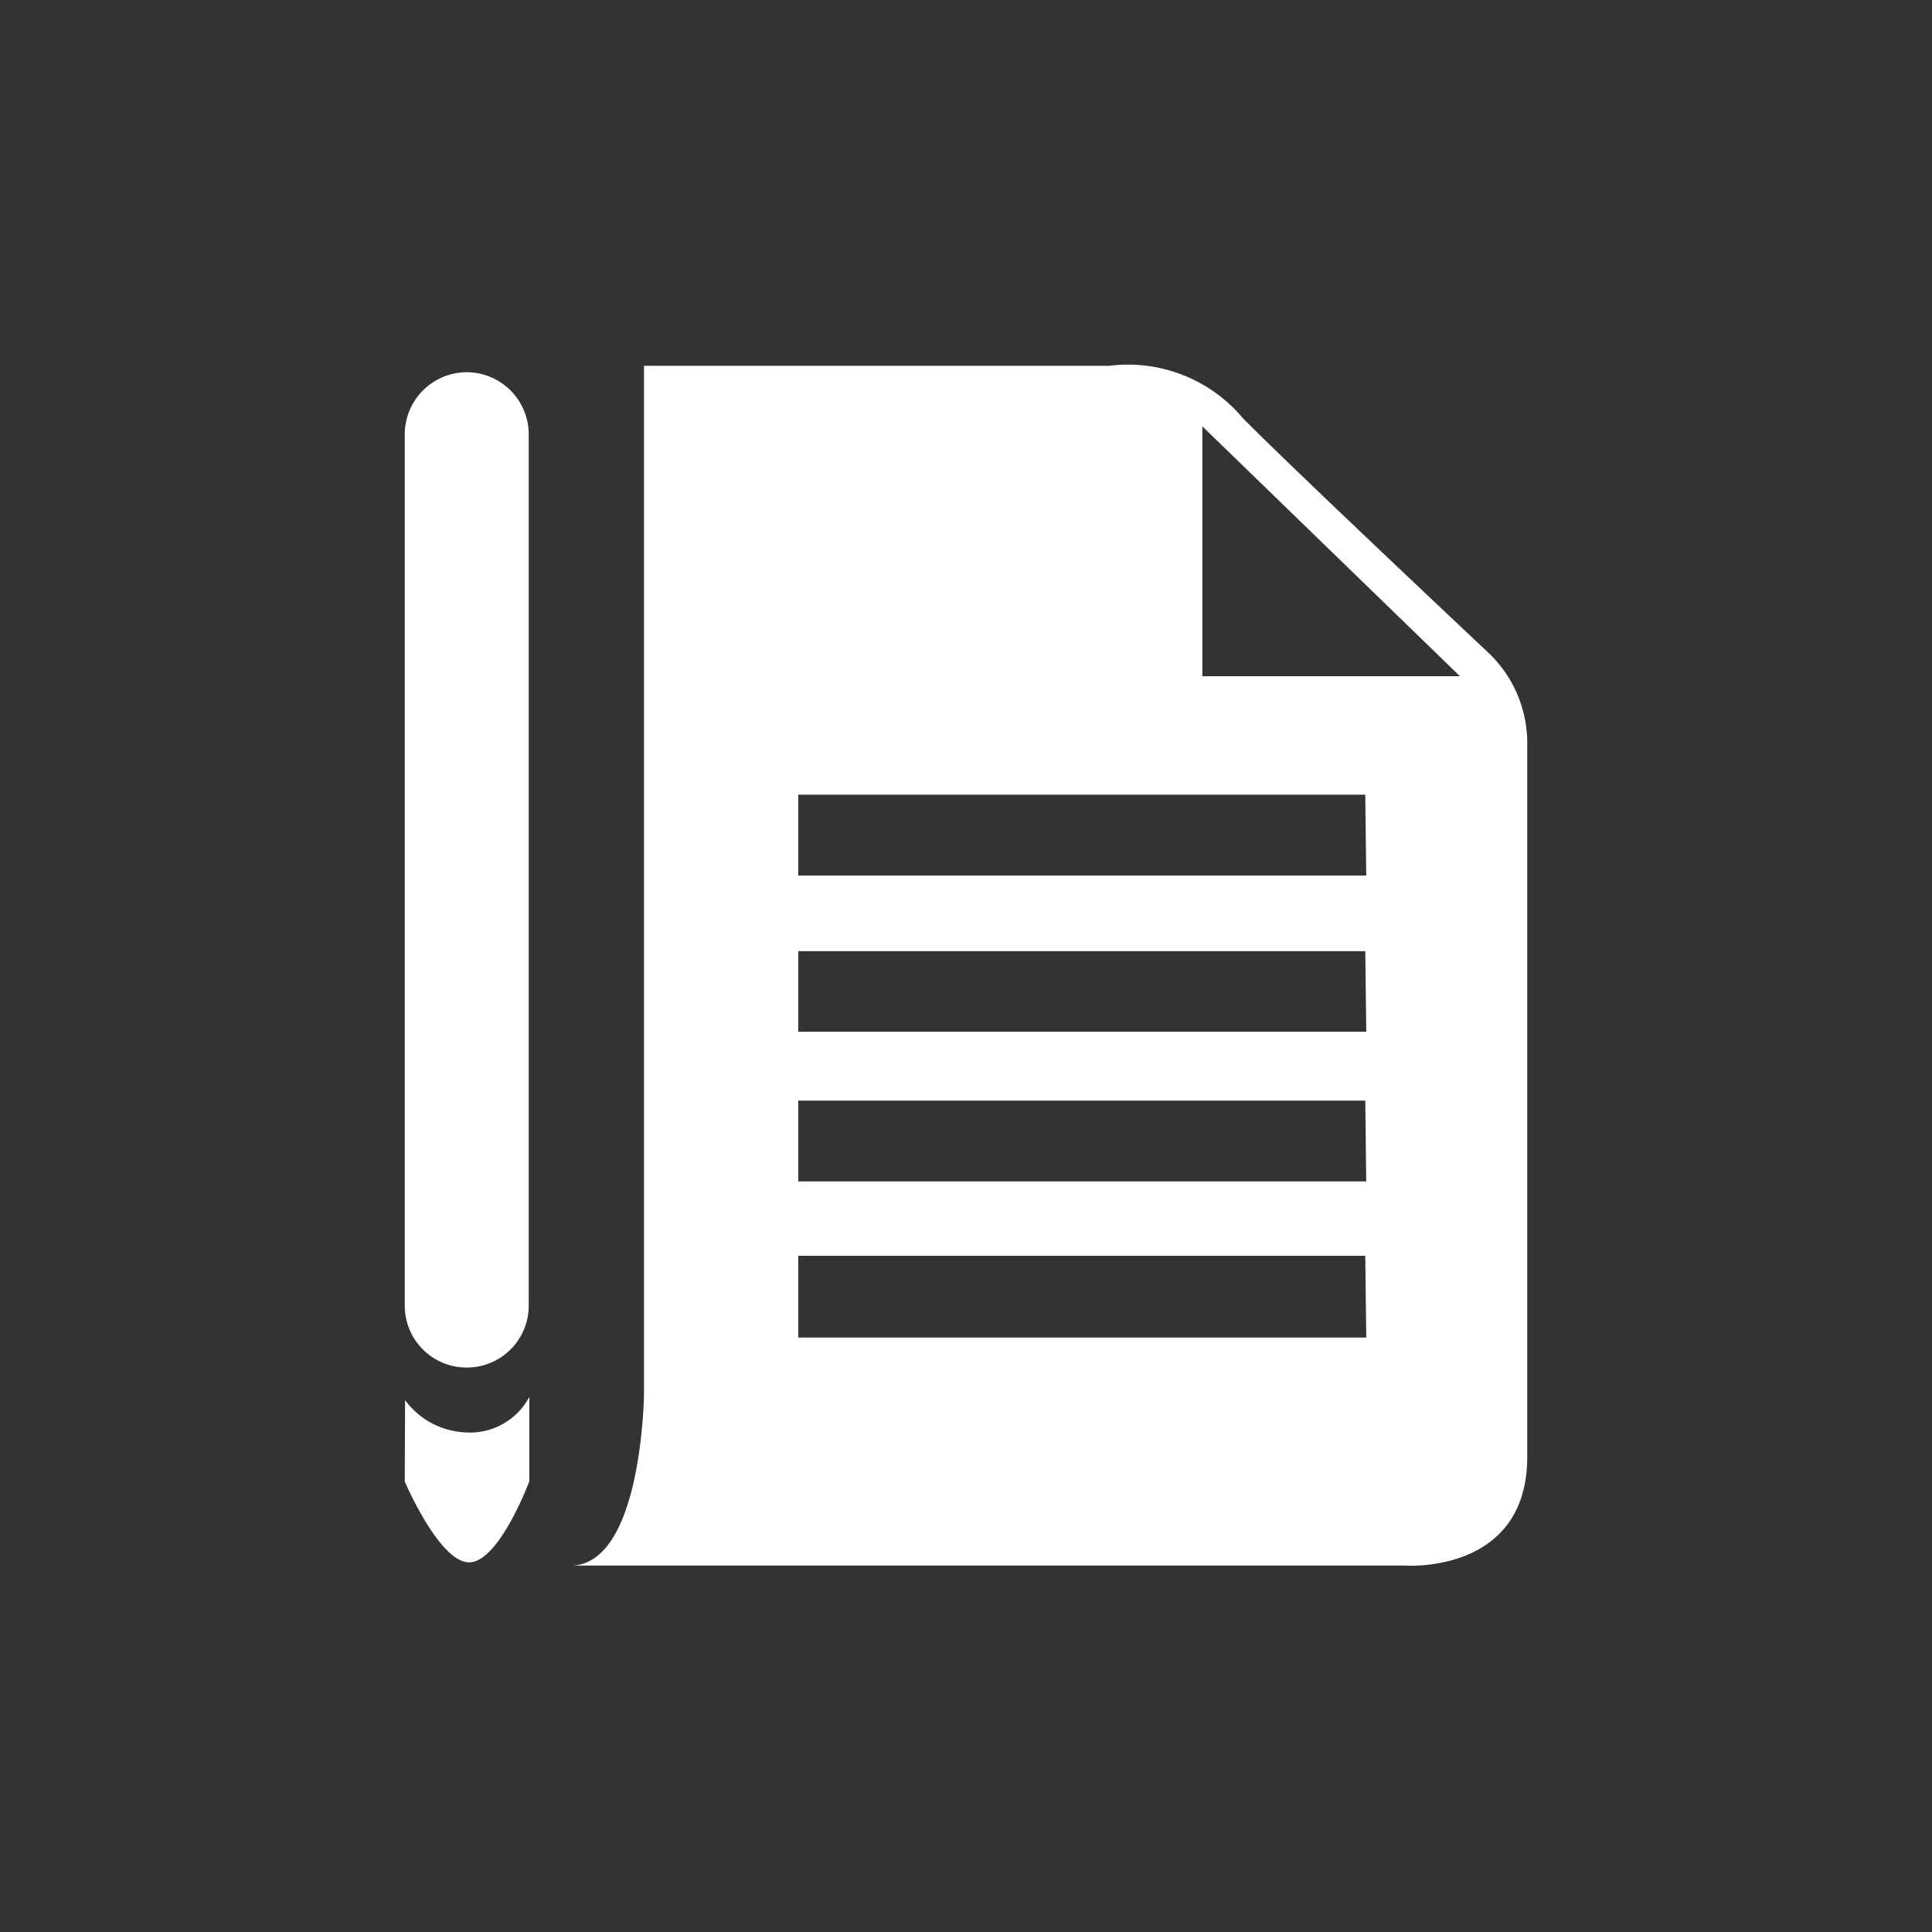<svg id="icon" xmlns="http://www.w3.org/2000/svg" viewBox="0 0 60 60"><rect x="0" y="0" width="60" height="60" fill="#333333" stroke="none"/><defs><style>.cls-1{fill:#fff;}</style></defs><title>icon-job-3</title><path class="cls-1" d="M47.43,45.24V23.06a3.87,3.87,0,0,0-1.25-2.83S40.35,14.75,38.61,13a4.66,4.66,0,0,0-4.16-1.64H20V43.28s-.05,5.34-2.28,5.34h25.9S47.43,48.91,47.43,45.24Zm-5-3.7H24.79V39H42.4Zm0-4.85H24.79V34.18H42.4Zm0-4.65H24.79v-2.5H42.4Zm0-4.85H24.79V24.68H42.4ZM37.34,21V13.24l8,7.76Z"/><path class="cls-1" d="M16.42,40.55a1.92,1.92,0,0,1-1.92,1.92h0a1.92,1.92,0,0,1-1.93-1.92V13.49a1.93,1.93,0,0,1,1.93-1.93h0a1.93,1.93,0,0,1,1.92,1.93Z"/><path class="cls-1" d="M12.58,43.48a2.45,2.45,0,0,0,1.81,1,2.09,2.09,0,0,0,2.05-1.1V46s-.94,2.52-1.87,2.52-2-2.51-2-2.51Z"/></svg>